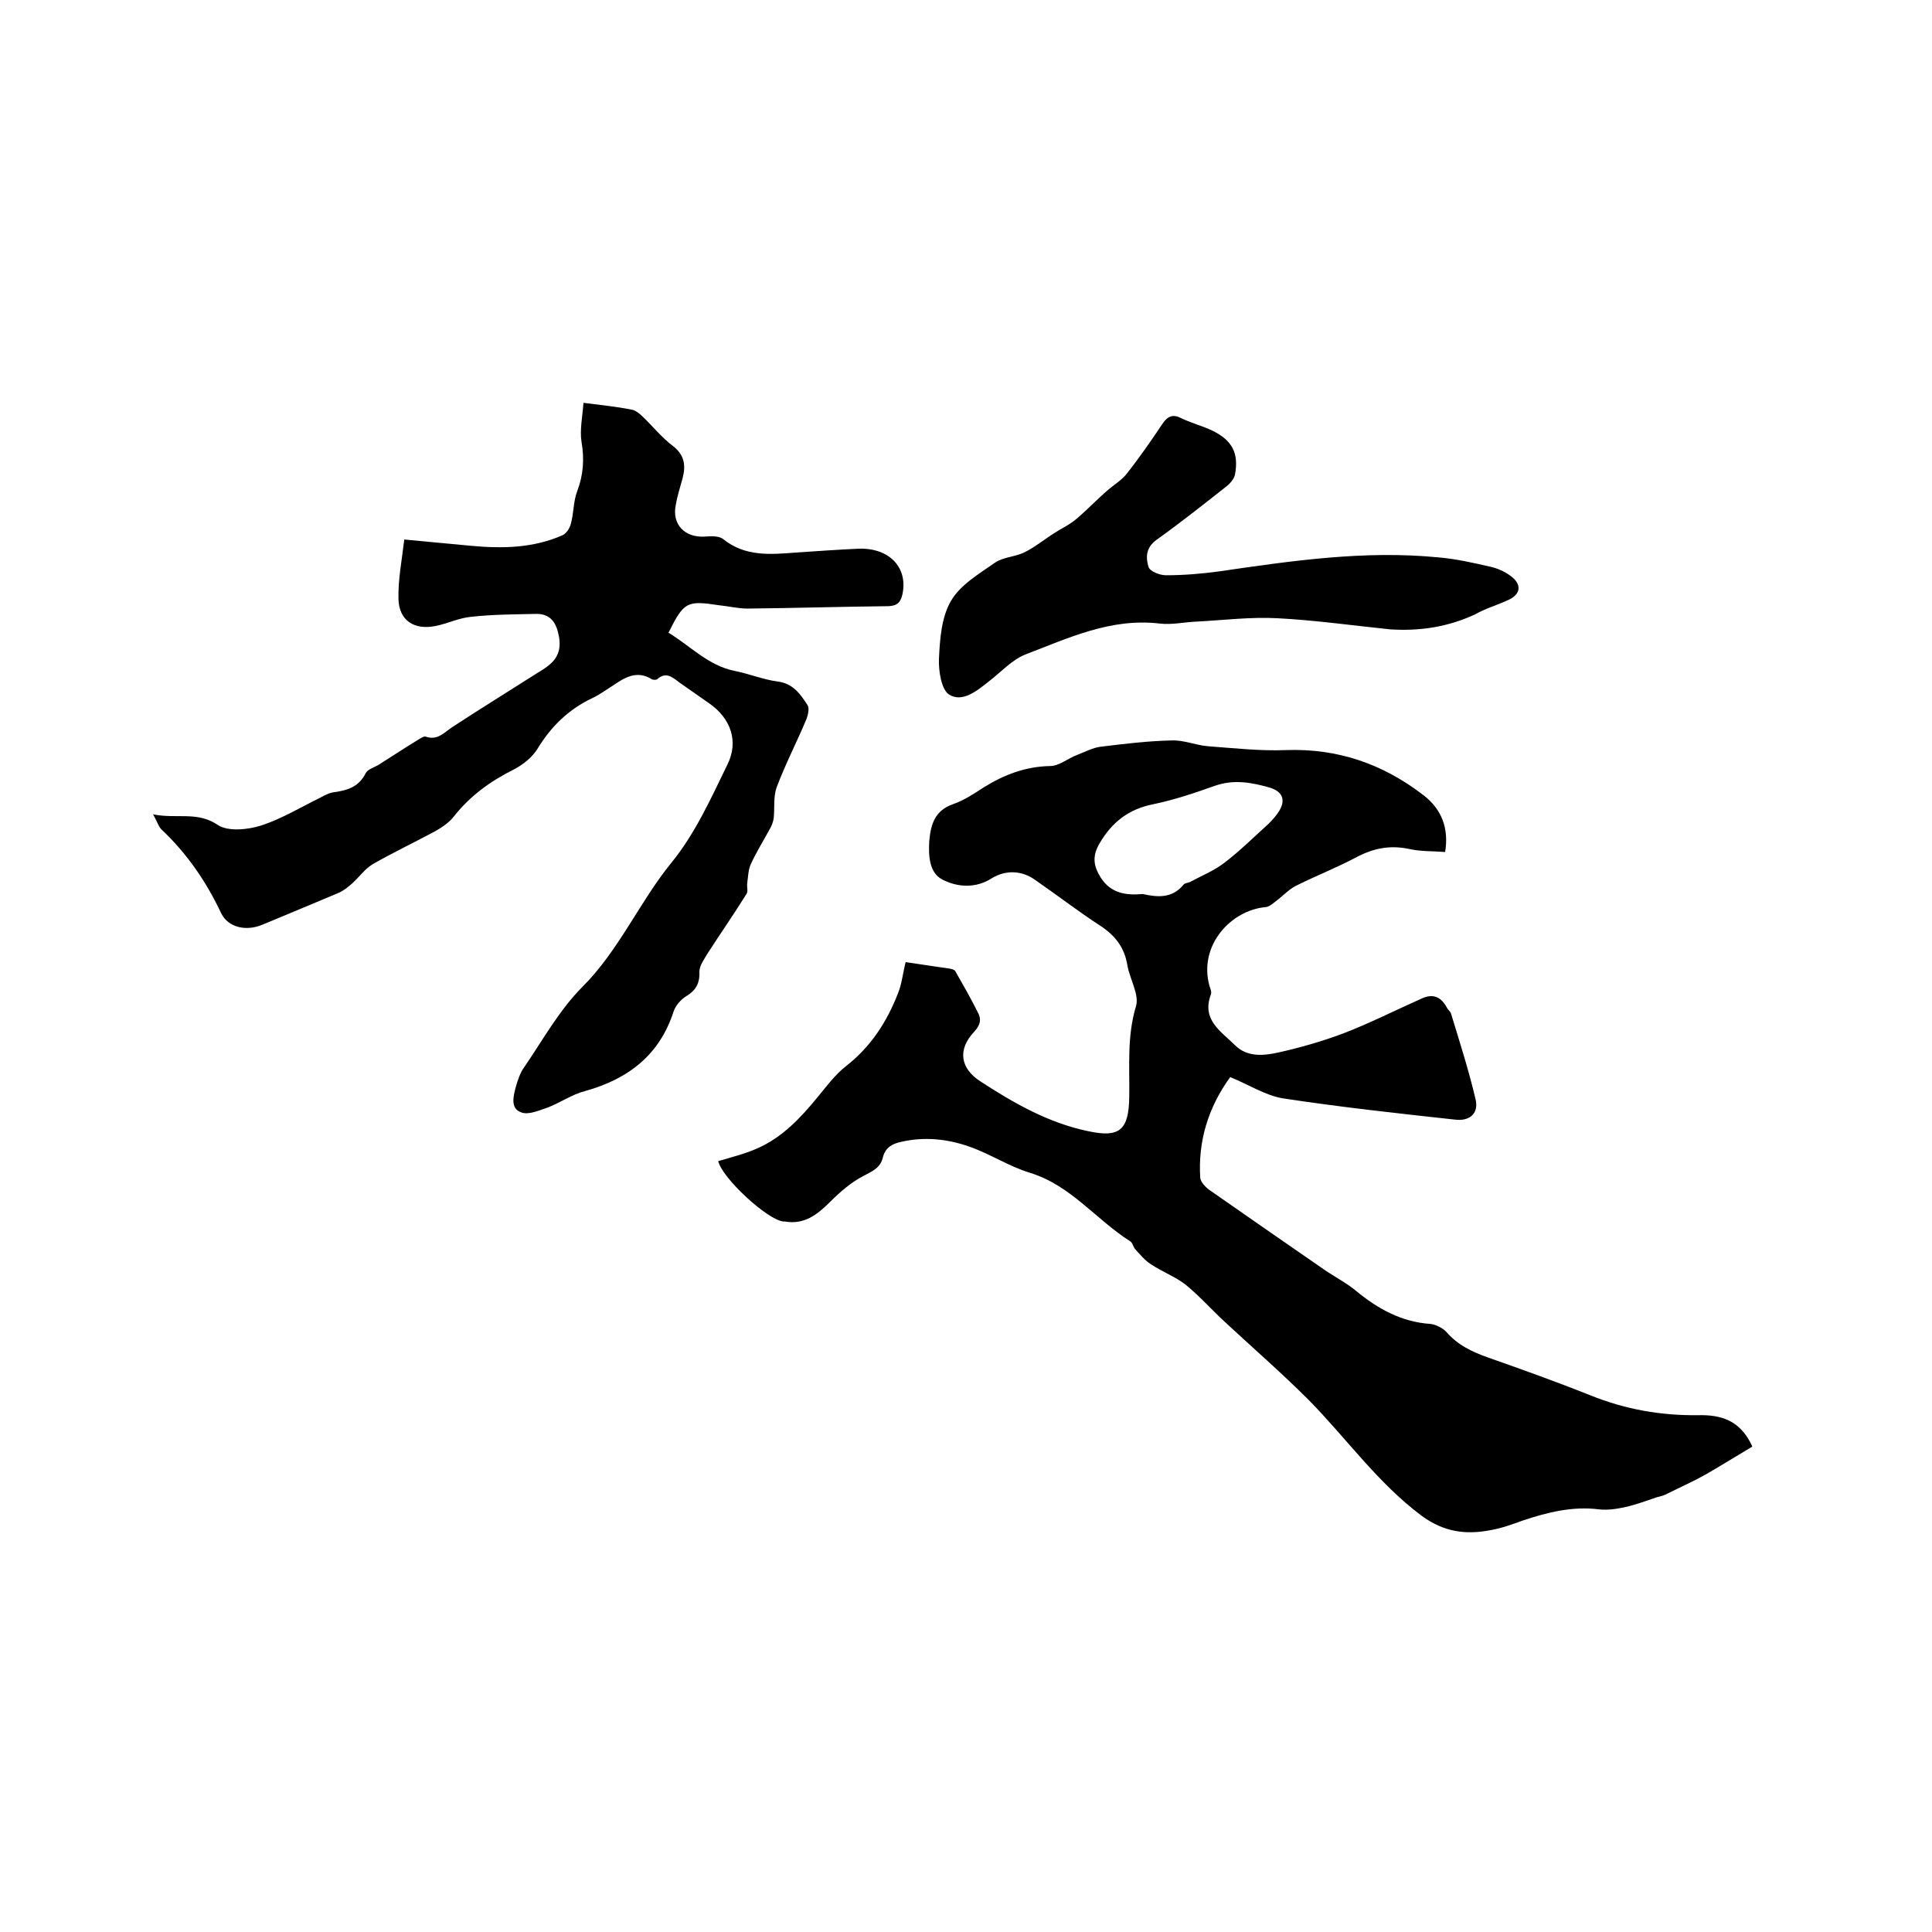 <svg enable-background="new 0 0 400 400" viewBox="0 0 400 400" xmlns="http://www.w3.org/2000/svg"><path d="m148.7 240.4c2.7-.8 5.5-1.5 8-2.6 5.3-2.3 9.1-6.4 12.7-10.8 1.8-2.2 3.6-4.6 5.8-6.3 5.1-4 8.4-9.1 10.7-15 .8-1.9 1-4.1 1.6-6.5 2.9.4 5.9.9 8.9 1.3.5.1 1.2.2 1.4.6 1.6 2.8 3.2 5.6 4.7 8.6.7 1.3.5 2.5-.8 3.9-3.5 3.7-2.9 7.6 1.3 10.3 6.9 4.5 14.1 8.6 22.3 10.3 6.5 1.4 8.4-.2 8.5-7.1.1-6.3-.5-12.5 1.4-18.8.7-2.4-1.3-5.6-1.8-8.5-.6-3.7-2.6-6.2-5.7-8.2-4.6-3-9-6.4-13.5-9.5-2.7-1.9-6-2-8.8-.3-3.4 2.2-7.2 1.9-10.3.3-2.7-1.4-2.9-4.9-2.7-8 .3-3.5 1.2-6.3 4.9-7.6 2.3-.8 4.4-2.2 6.4-3.5 4.2-2.6 8.6-4.3 13.7-4.4 1.9 0 3.7-1.6 5.6-2.3 1.6-.6 3.2-1.5 4.9-1.7 4.9-.6 9.8-1.2 14.7-1.3 2.5-.1 5 1 7.5 1.2 5.4.4 10.7 1 16.1.8 10.8-.4 20.2 2.9 28.6 9.4 3.7 2.9 5.2 6.8 4.4 11.7-2.5-.2-5-.1-7.3-.6-4.1-.9-7.6-.2-11.3 1.8-4 2.1-8.3 3.8-12.3 5.8-1.4.7-2.6 2-3.9 3-.7.5-1.5 1.3-2.3 1.4-7.2.6-14 7.9-11.7 16.3.2.6.5 1.3.3 1.8-2 5.3 2.2 7.7 5 10.5 2.5 2.5 5.9 2.2 9 1.5 4.5-1 9-2.3 13.3-3.9 5.5-2.1 10.8-4.8 16.2-7.2 2.3-1.1 4-.6 5.3 1.7.2.5.7.8.9 1.3 1.8 5.9 3.7 11.8 5.1 17.8.7 2.9-1.2 4.6-4.3 4.2-11.9-1.3-23.8-2.6-35.6-4.4-3.6-.6-7-2.8-10.9-4.4-4.5 6.2-6.7 13.2-6.2 20.9.1.8 1 1.8 1.8 2.4 8 5.6 16.1 11.2 24.2 16.8 2.1 1.4 4.4 2.6 6.3 4.2 4.5 3.7 9.4 6.4 15.3 6.8 1.1.1 2.5.8 3.3 1.6 2.4 2.8 5.4 4.2 8.8 5.4 7.1 2.5 14.1 5 21.1 7.8 7.2 2.9 14.6 4.2 22.3 4.1 4.5-.1 8.7.9 11.2 6.5-3.2 1.9-6.4 3.9-9.7 5.8-2.5 1.4-5.2 2.6-7.8 3.9-.7.4-1.5.6-2.3.8-2.1.7-4.2 1.5-6.4 2-1.8.4-3.7.7-5.5.5-5.5-.7-10.7.6-15.8 2.3-2.2.8-4.4 1.6-6.7 2-5.1 1-9.7.4-14.3-3-9.1-6.8-15.6-16.1-23.4-24-5.6-5.6-11.6-10.8-17.4-16.2-2.7-2.5-5.2-5.3-8-7.6-2.2-1.7-4.9-2.7-7.3-4.3-1.2-.8-2.2-2-3.2-3.1-.4-.5-.5-1.3-1-1.6-7.1-4.5-12.3-11.6-20.8-14.2-4.3-1.3-8.2-3.9-12.5-5.4-4.5-1.6-9.3-2.1-14.1-1-1.9.4-3.3 1.2-3.8 3.2-.5 2.2-2.2 2.9-4.1 3.9-2.5 1.3-4.8 3.3-6.8 5.3-2.7 2.7-5.4 4.8-9.4 4.1-.1 0-.2 0-.3 0-3.3-.3-12.7-9-13.5-12.5zm87.9-55.3c3.1.7 6.1.9 8.4-1.9.3-.4 1-.4 1.4-.6 2.4-1.3 4.9-2.3 7-3.9 3.3-2.5 6.2-5.4 9.3-8.2.8-.8 1.6-1.7 2.2-2.7 1.3-2.2.6-3.9-1.9-4.7-3.8-1.1-7.5-1.8-11.5-.4-4.2 1.5-8.4 2.9-12.7 3.8-5.1 1-8.6 3.7-11.2 8.2-1.5 2.6-1.2 4.6.3 7 2.1 3.3 5.3 3.7 8.7 3.4z"/><path d="m31.7 168.6c4.9 1 9.1-.7 13.4 2.2 2.1 1.4 6.2 1 9 .1 4.3-1.4 8.2-3.8 12.3-5.8.9-.5 1.9-1 2.9-1.1 2.7-.4 5-1.1 6.4-3.9.4-.8 1.7-1.2 2.6-1.7 2.7-1.7 5.4-3.5 8.2-5.2.5-.3 1.2-.8 1.6-.7 2.5.9 3.9-.9 5.6-2 5.5-3.6 11-7 16.5-10.5 1.2-.8 2.6-1.5 3.7-2.5 2.1-1.8 2.3-4.1 1.6-6.7-.6-2.4-2-3.7-4.4-3.7-4.5.1-9 .1-13.5.6-2.5.2-4.9 1.4-7.4 1.9-4.4.9-7.6-1.1-7.7-5.6-.1-4 .7-8 1.2-12.3 5.2.5 9.5.9 13.8 1.3 6.5.6 12.9.5 19-2.2.8-.4 1.5-1.5 1.7-2.4.6-2.2.5-4.6 1.3-6.7 1.3-3.4 1.5-6.7.9-10.2-.4-2.5.2-5.2.4-8.1 3.9.5 6.9.8 9.9 1.4.8.1 1.7.8 2.3 1.4 2.1 2 4 4.4 6.4 6.2 2.4 1.9 2.6 4.1 1.9 6.7-.5 1.8-1.1 3.7-1.4 5.5-.8 4 1.9 6.7 5.9 6.5 1.3-.1 3-.2 3.9.5 4.6 3.7 9.8 3.2 15.1 2.8 4.3-.3 8.7-.6 13-.8 6.4-.2 10.3 4 9 9.6-.4 1.6-1.1 2.2-2.8 2.3-9.7.1-19.5.4-29.2.5-2 0-4-.5-6-.7-6.6-1-7.2-.7-10.4 5.7 4.5 2.7 8.2 6.8 13.7 7.9 3 .6 5.9 1.8 8.9 2.2 3.2.4 4.7 2.6 6.2 4.9.4.6.1 2-.2 2.8-2 4.8-4.4 9.4-6.2 14.2-.7 1.9-.4 4.2-.6 6.3-.1.8-.4 1.6-.8 2.3-1.3 2.4-2.8 4.8-3.9 7.2-.6 1.2-.6 2.7-.8 4.1-.1.7.2 1.6-.1 2.1-2.6 4.2-5.4 8.2-8.1 12.4-.7 1.2-1.7 2.5-1.7 3.8.1 2.5-.8 3.9-2.8 5.1-1.1.7-2.1 1.9-2.5 3-2.9 9.1-9.4 14.1-18.4 16.6-2.7.7-5.1 2.4-7.7 3.4-1.8.6-4 1.6-5.5 1-2.3-.8-1.6-3.4-1.1-5.3.4-1.4.9-2.9 1.7-4 3.9-5.7 7.3-11.9 12.1-16.7 7.6-7.6 11.8-17.6 18.5-25.8 4.8-5.9 8.1-13.2 11.5-20.2 2.4-4.8.7-9.6-3.8-12.7-2-1.4-4-2.8-6-4.2-1.4-1-2.8-2.5-4.7-.8-.2.2-.9.2-1.2 0-3.1-1.9-5.6-.3-8.1 1.4-1.4.9-2.8 1.9-4.3 2.6-4.8 2.3-8.4 5.8-11.2 10.4-1.1 1.8-3 3.3-4.9 4.3-4.8 2.4-9 5.4-12.4 9.7-1 1.3-2.5 2.3-3.9 3.1-4.3 2.3-8.7 4.4-12.9 6.8-1.7 1-2.9 2.8-4.4 4.1-.8.7-1.8 1.5-2.8 1.9-5.2 2.2-10.5 4.4-15.8 6.6-3.2 1.3-6.9.6-8.4-2.4-3.1-6.6-7.1-12.4-12.4-17.4-.6-.6-.8-1.5-1.7-3.1z"/><path d="m287.8 130.3c-7.8-.8-15.5-1.9-23.3-2.3-5.6-.3-11.2.4-16.8.7-2.5.1-5.1.7-7.6.4-10.1-1.2-18.9 3-27.8 6.4-2.8 1.1-5.1 3.7-7.6 5.6-2.5 2-5.5 4.4-8.2 2.7-1.6-1-2.2-4.9-2.1-7.4.2-4.1.5-8.6 2.5-12 1.9-3.3 5.8-5.6 9.1-7.9 1.7-1.2 4.3-1.2 6.2-2.2 2.2-1.1 4.1-2.7 6.2-4 1.2-.8 2.5-1.4 3.6-2.2 1-.7 1.8-1.5 2.7-2.3 1.5-1.4 2.9-2.8 4.4-4.1 1.3-1.2 2.9-2.1 4-3.4 2.7-3.4 5.2-7 7.6-10.6 1.1-1.6 2.2-2 3.9-1.1 2.1 1 4.4 1.6 6.5 2.6 4 2 5.4 4.6 4.6 9-.2 1-1.1 2-1.9 2.6-4.7 3.7-9.5 7.5-14.4 11-2.2 1.6-2.2 3.7-1.6 5.6.3.9 2.3 1.7 3.6 1.7 3.7 0 7.3-.3 11-.8 15.1-2.2 30.1-4.4 45.4-2.9 3.6.3 7.1 1.1 10.6 1.9 1.5.3 3.1 1 4.3 1.9 2.5 1.8 2.2 3.9-.6 5.1-2.2 1-4.6 1.7-6.7 2.9-5.6 2.6-11.4 3.5-17.6 3.1z"/></svg>